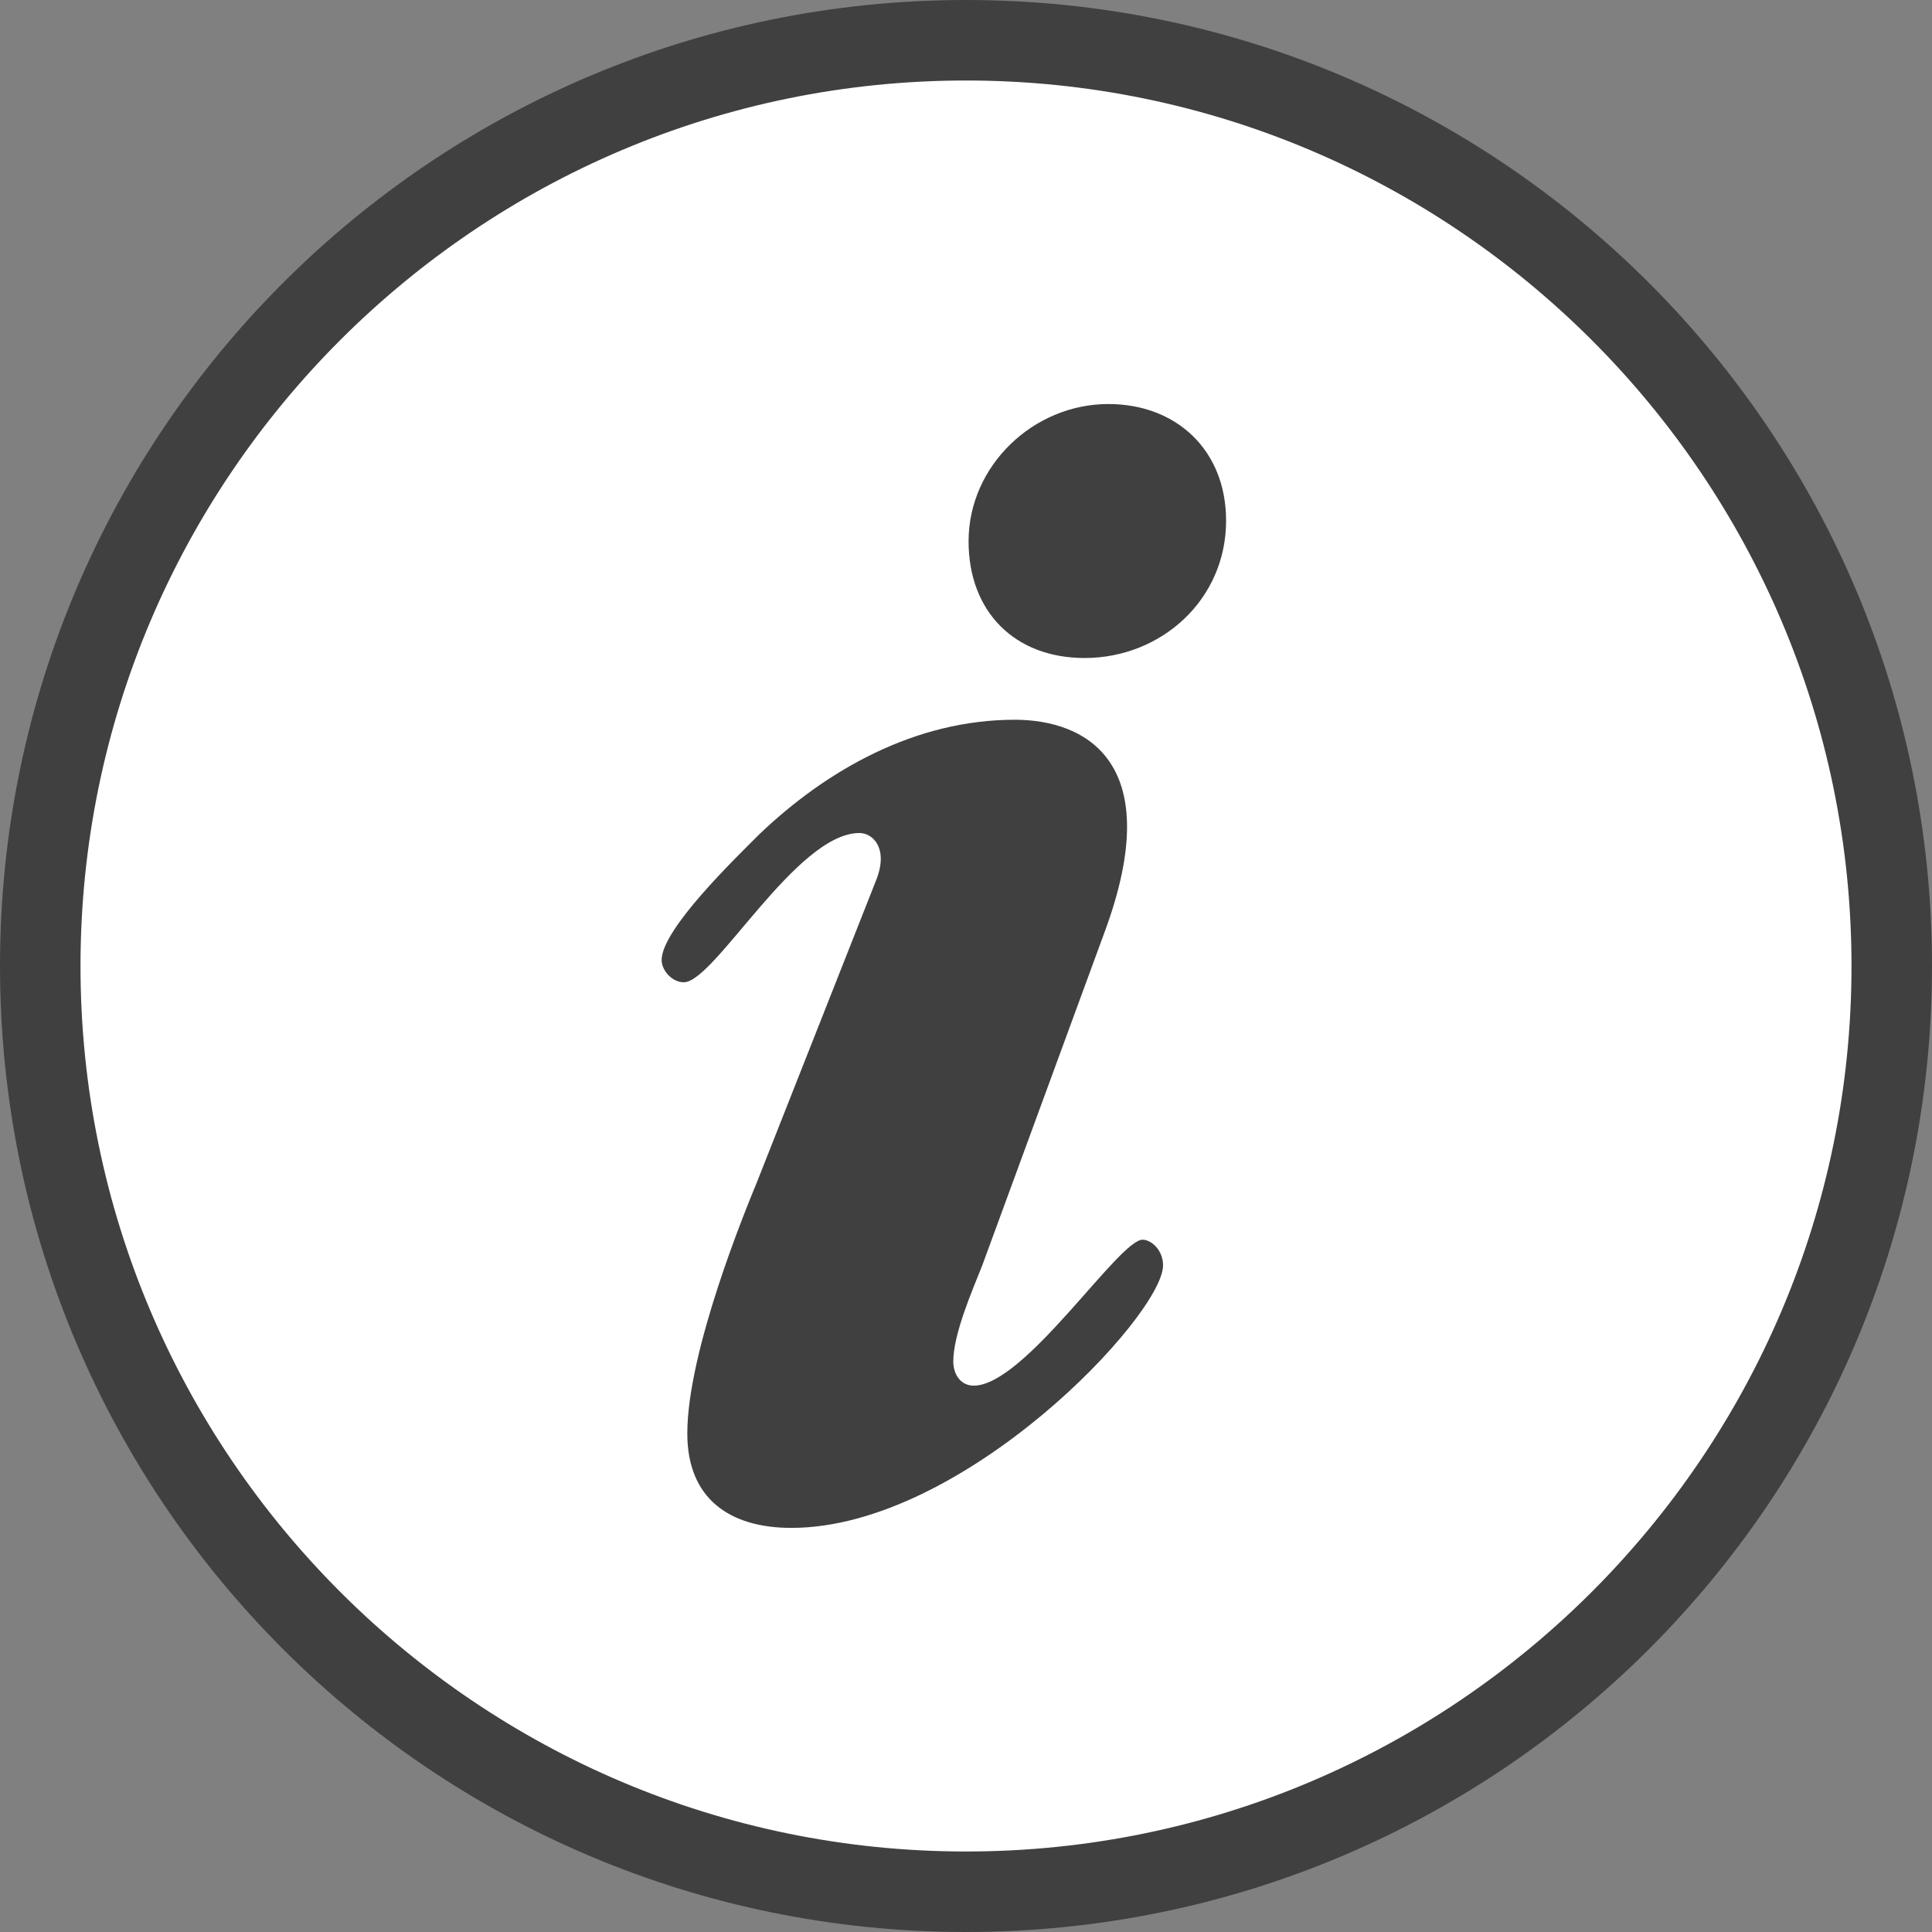 <?xml version="1.0" encoding="utf-8"?>
<!-- Generator: Adobe Illustrator 16.0.0, SVG Export Plug-In . SVG Version: 6.00 Build 0)  -->
<!DOCTYPE svg PUBLIC "-//W3C//DTD SVG 1.1//EN" "http://www.w3.org/Graphics/SVG/1.1/DTD/svg11.dtd">
<svg version="1.1" id="Layer_1" xmlns="http://www.w3.org/2000/svg" xmlns:xlink="http://www.w3.org/1999/xlink" x="0px" y="0px"
	 width="24px" height="24px" viewBox="0 0 24 24" enable-background="new 0 0 24 24" xml:space="preserve">
<rect x="0" y="0" width="24" height="24" fill="#808080" stroke="none"/>
<g>
	<path fill="#FFFFFF" d="M12,23.5C5.659,23.5,0.5,18.341,0.5,12C0.5,5.659,5.659,0.5,12,0.5c6.341,0,11.5,5.159,11.5,11.5
		C23.5,18.341,18.341,23.5,12,23.5z"/>
	<path fill="#404041" d="M12,1c6.065,0,11,4.935,11,11s-4.935,11-11,11S1,18.065,1,12S5.935,1,12,1 M12,0C5.373,0,0,5.373,0,12
		c0,6.627,5.373,12,12,12s12-5.373,12-12C24,5.373,18.627,0,12,0L12,0z"/>
</g>
<path fill-rule="evenodd" clip-rule="evenodd" fill="#404041" d="M10.888,10.923c0.148-0.383-0.042-0.575-0.212-0.575
	c-0.784,0-1.8,1.854-2.181,1.854c-0.149,0-0.276-0.149-0.276-0.276c0-0.385,0.932-1.279,1.208-1.557
	c0.847-0.811,1.948-1.428,3.177-1.428c0.911,0,1.884,0.554,1.123,2.623l-1.525,4.155c-0.127,0.32-0.36,0.854-0.36,1.195
	c0,0.148,0.084,0.299,0.254,0.299c0.635,0,1.801-1.813,2.098-1.813c0.105,0,0.254,0.127,0.254,0.318
	c0,0.619-2.479,3.262-4.618,3.262c-0.763,0-1.292-0.361-1.292-1.172c0-1.023,0.72-2.771,0.869-3.133L10.888,10.923z M12.032,6.724
	c0-0.938,0.805-1.705,1.736-1.705c0.848,0,1.463,0.575,1.463,1.449c0,0.981-0.805,1.706-1.758,1.706
	C12.604,8.174,12.032,7.598,12.032,6.724z"/>
</svg>
